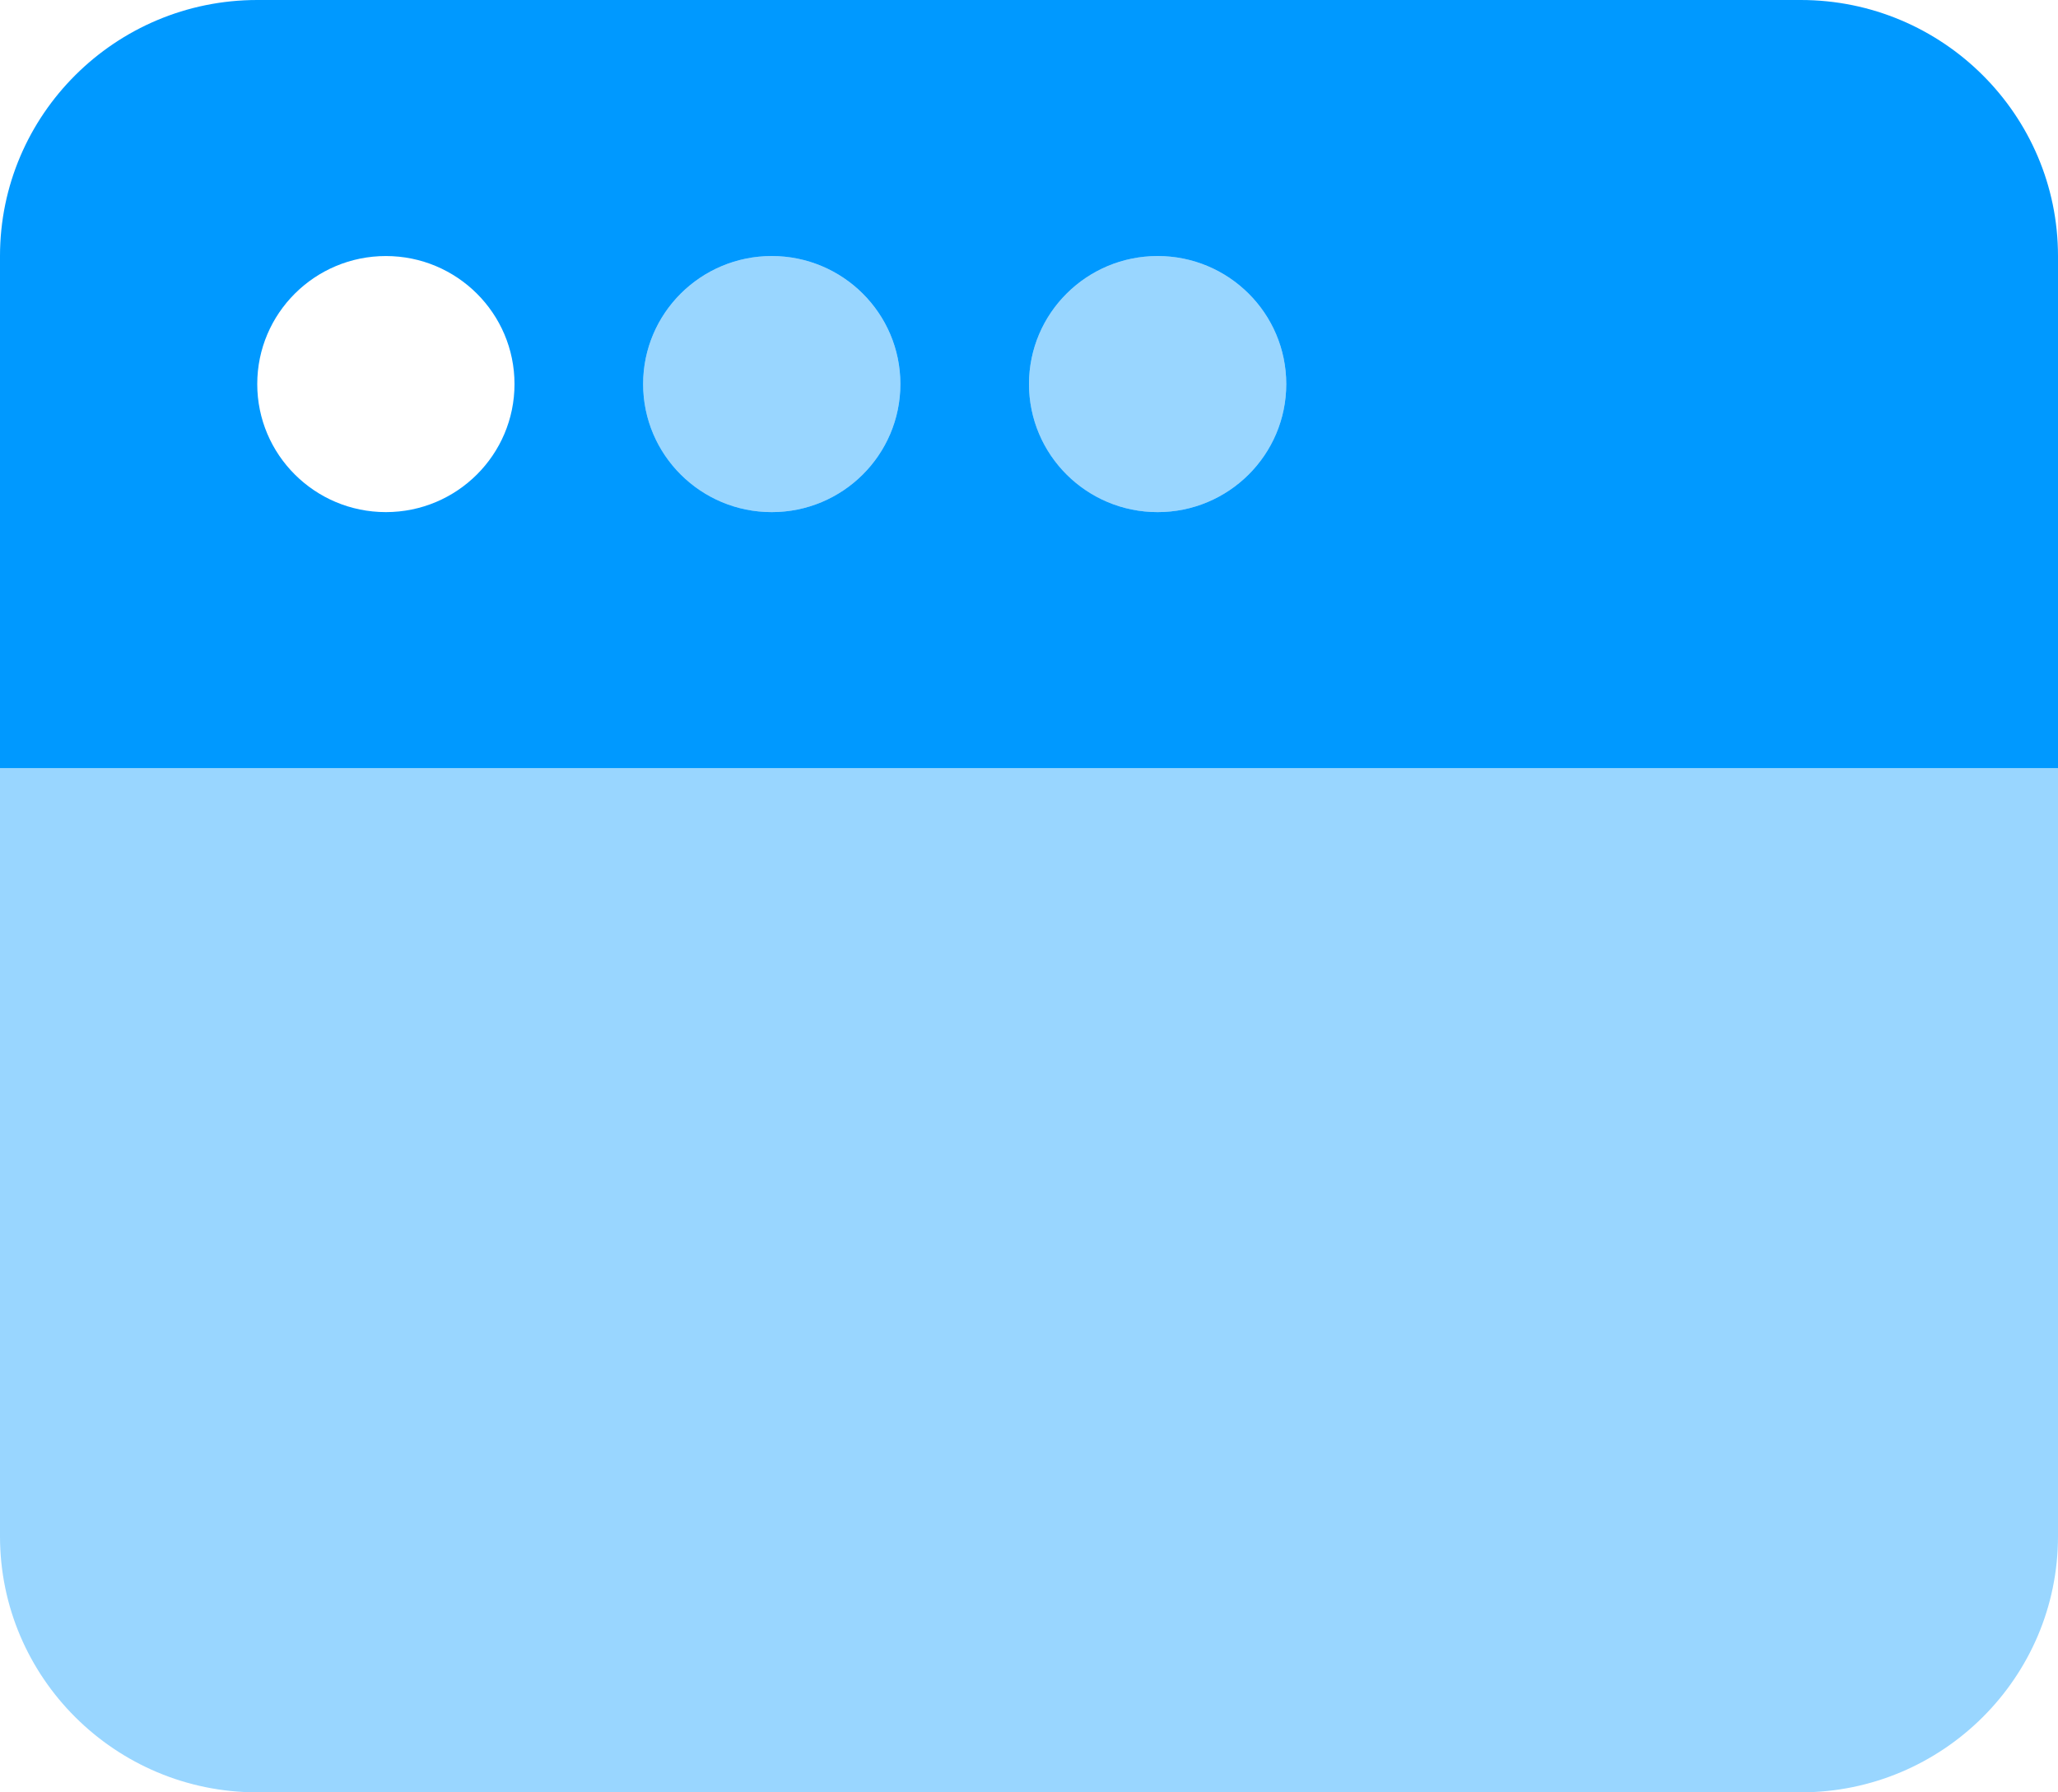 <?xml version="1.0" encoding="UTF-8"?>
<svg xmlns="http://www.w3.org/2000/svg" width="62" height="54" viewBox="0 0 62 54" fill="none">
  <g clip-path="url(#clip0_117_235)">
    <path opacity="0.4" d="M0 23.143H62V46.286C62 50.541 58.525 54 54.25 54H7.75C3.475 54 0 50.541 0 46.286V23.143ZM27.125 11.572C27.125 13.701 25.39 15.429 23.25 15.429C21.11 15.429 19.375 13.701 19.375 11.572C19.375 9.442 21.11 7.714 23.25 7.714C25.39 7.714 27.125 9.442 27.125 11.572ZM38.75 11.572C38.75 13.701 37.015 15.429 34.875 15.429C32.735 15.429 31 13.701 31 11.572C31 9.442 32.735 7.714 34.875 7.714C37.015 7.714 38.75 9.442 38.75 11.572Z" fill="#0099FF"></path>
    <path d="M7.75 0C3.475 0 0 3.459 0 7.714V23.143H62V7.714C62 3.459 58.525 0 54.25 0H7.75ZM11.625 7.714C13.765 7.714 15.5 9.442 15.5 11.571C15.5 13.701 13.765 15.429 11.625 15.429C9.485 15.429 7.75 13.701 7.75 11.571C7.75 9.442 9.485 7.714 11.625 7.714ZM19.375 11.571C19.375 9.442 21.11 7.714 23.25 7.714C25.39 7.714 27.125 9.442 27.125 11.571C27.125 13.701 25.39 15.429 23.25 15.429C21.11 15.429 19.375 13.701 19.375 11.571ZM34.875 7.714C37.015 7.714 38.75 9.442 38.75 11.571C38.75 13.701 37.015 15.429 34.875 15.429C32.735 15.429 31 13.701 31 11.571C31 9.442 32.735 7.714 34.875 7.714Z" fill="#0099FF"></path>
  </g>
  <defs>
    <clipPath id="clip0_117_235">
      <rect width="62" height="54" fill="white"></rect>
    </clipPath>
  </defs>
</svg>
